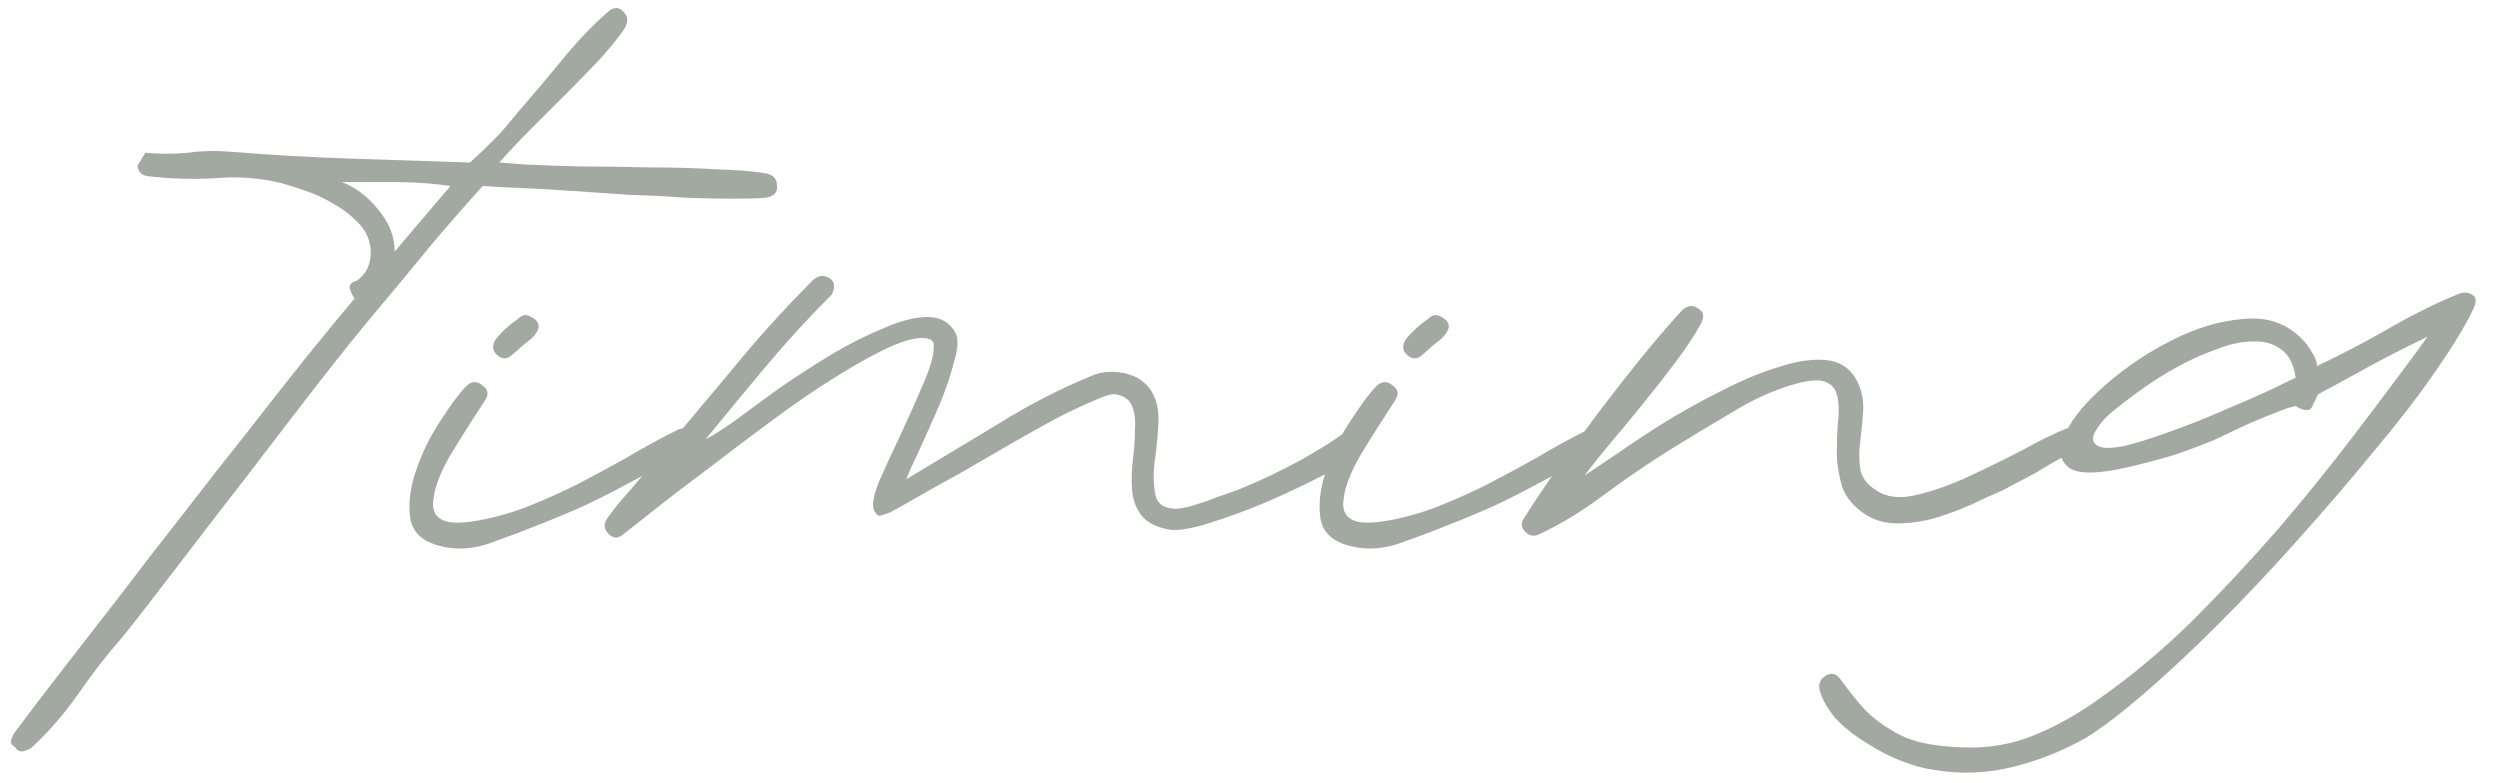 <?xml version="1.0" encoding="UTF-8"?> <svg xmlns="http://www.w3.org/2000/svg" width="83" height="26" viewBox="0 0 83 26" fill="none"><path opacity="0.5" d="M16.026 6.175C15.42 6.846 14.825 7.528 14.241 8.221C13.678 8.913 13.104 9.606 12.52 10.299C12.044 10.861 11.416 11.641 10.637 12.636C9.879 13.61 9.089 14.639 8.267 15.721C7.423 16.803 6.622 17.842 5.864 18.838C5.107 19.833 4.501 20.613 4.046 21.175C3.548 21.738 3.061 22.366 2.585 23.058C2.109 23.729 1.6 24.314 1.059 24.812C0.972 24.877 0.875 24.92 0.767 24.942C0.659 24.963 0.572 24.92 0.507 24.812C0.377 24.725 0.334 24.639 0.377 24.552C0.399 24.465 0.442 24.379 0.507 24.292C0.94 23.708 1.459 23.026 2.065 22.247C2.672 21.468 3.31 20.645 3.981 19.779C4.652 18.892 5.356 17.983 6.091 17.052C6.806 16.121 7.509 15.223 8.202 14.357C8.873 13.491 9.511 12.68 10.117 11.922C10.745 11.143 11.297 10.472 11.773 9.909C11.708 9.823 11.654 9.714 11.611 9.584C11.589 9.455 11.665 9.368 11.838 9.325C12.055 9.173 12.195 8.978 12.26 8.74C12.325 8.502 12.325 8.264 12.26 8.026C12.195 7.766 12.044 7.528 11.806 7.312C11.589 7.095 11.34 6.911 11.059 6.76C10.778 6.587 10.475 6.446 10.15 6.338C9.847 6.229 9.576 6.143 9.338 6.078C8.624 5.905 7.899 5.851 7.163 5.916C6.405 5.959 5.659 5.937 4.923 5.851C4.706 5.829 4.587 5.71 4.565 5.494L4.825 5.071C5.301 5.115 5.778 5.115 6.254 5.071C6.708 5.006 7.185 4.996 7.682 5.039C9.003 5.147 10.323 5.223 11.643 5.266C12.964 5.31 14.284 5.353 15.604 5.396C15.864 5.158 16.048 4.985 16.156 4.877C16.286 4.747 16.395 4.639 16.481 4.552C16.589 4.444 16.698 4.325 16.806 4.195C16.914 4.065 17.076 3.87 17.293 3.61C17.747 3.091 18.213 2.539 18.689 1.955C19.165 1.37 19.663 0.851 20.182 0.396C20.377 0.223 20.55 0.223 20.702 0.396C20.853 0.548 20.864 0.732 20.734 0.948C20.561 1.208 20.301 1.532 19.955 1.922C19.609 2.29 19.23 2.68 18.819 3.091C18.429 3.481 18.029 3.881 17.617 4.292C17.206 4.703 16.86 5.071 16.578 5.396L17.423 5.461C17.877 5.483 18.483 5.504 19.241 5.526C19.998 5.526 20.778 5.537 21.578 5.558C22.379 5.558 23.126 5.58 23.819 5.623C24.511 5.645 25.042 5.688 25.41 5.753C25.669 5.797 25.799 5.937 25.799 6.175C25.821 6.392 25.691 6.522 25.41 6.565C25.172 6.587 24.814 6.597 24.338 6.597C23.884 6.597 23.364 6.587 22.78 6.565C22.195 6.522 21.568 6.489 20.897 6.468C20.247 6.424 19.609 6.381 18.981 6.338C18.353 6.294 17.78 6.262 17.26 6.24C16.741 6.219 16.329 6.197 16.026 6.175ZM11.351 6.045C11.806 6.219 12.206 6.522 12.553 6.955C12.92 7.387 13.104 7.853 13.104 8.351L14.955 6.175C14.371 6.089 13.765 6.045 13.137 6.045C12.531 6.045 11.936 6.045 11.351 6.045ZM16.086 13.318C15.631 14.011 15.242 14.628 14.917 15.169C14.614 15.71 14.441 16.165 14.398 16.532C14.333 16.879 14.419 17.117 14.657 17.247C14.874 17.377 15.285 17.387 15.891 17.279C16.476 17.171 17.038 17.009 17.579 16.792C18.12 16.576 18.651 16.338 19.17 16.078C19.711 15.796 20.253 15.504 20.794 15.201C21.335 14.877 21.908 14.563 22.514 14.26C22.601 14.216 22.688 14.216 22.774 14.26C22.861 14.303 22.926 14.368 22.969 14.454C23.012 14.541 23.023 14.639 23.001 14.747C22.98 14.855 22.904 14.942 22.774 15.007C22.125 15.374 21.53 15.699 20.988 15.98C20.469 16.262 19.96 16.522 19.462 16.76C18.986 16.976 18.499 17.182 18.001 17.377C17.525 17.571 16.984 17.777 16.378 17.994C15.75 18.232 15.155 18.275 14.592 18.123C14.008 17.972 13.683 17.658 13.618 17.182C13.553 16.706 13.618 16.186 13.813 15.623C14.008 15.039 14.278 14.487 14.625 13.967C14.971 13.426 15.263 13.037 15.501 12.799C15.675 12.647 15.848 12.647 16.021 12.799C16.216 12.929 16.237 13.102 16.086 13.318ZM17.027 11.76C16.854 11.933 16.681 11.944 16.508 11.792C16.335 11.641 16.324 11.457 16.476 11.24C16.67 11.002 16.908 10.786 17.19 10.591C17.32 10.461 17.45 10.429 17.579 10.493C17.731 10.558 17.828 10.645 17.872 10.753C17.915 10.883 17.839 11.046 17.644 11.24C17.536 11.327 17.428 11.413 17.32 11.5C17.233 11.587 17.136 11.673 17.027 11.76ZM30.082 15.916C31.056 15.331 32.063 14.725 33.102 14.097C34.141 13.448 35.191 12.907 36.251 12.474C36.554 12.344 36.89 12.312 37.258 12.377C37.647 12.442 37.95 12.615 38.167 12.896C38.383 13.199 38.481 13.578 38.459 14.033C38.437 14.487 38.394 14.931 38.329 15.364C38.286 15.775 38.297 16.132 38.362 16.435C38.427 16.738 38.654 16.89 39.044 16.89C39.13 16.89 39.271 16.868 39.465 16.825C39.682 16.76 39.888 16.695 40.082 16.63C40.299 16.543 40.505 16.468 40.699 16.403C40.894 16.338 41.046 16.284 41.154 16.24C41.846 15.959 42.528 15.634 43.199 15.266C43.892 14.877 44.401 14.552 44.725 14.292C44.812 14.227 44.898 14.216 44.985 14.26C45.072 14.281 45.136 14.335 45.18 14.422C45.245 14.487 45.277 14.574 45.277 14.682C45.277 14.79 45.234 14.887 45.147 14.974C44.953 15.169 44.563 15.429 43.978 15.753C43.394 16.056 42.756 16.359 42.063 16.662C41.392 16.944 40.743 17.182 40.115 17.377C39.487 17.571 39.033 17.636 38.751 17.571C38.34 17.485 38.048 17.323 37.875 17.084C37.702 16.846 37.604 16.565 37.582 16.24C37.561 15.916 37.572 15.58 37.615 15.234C37.658 14.887 37.68 14.563 37.68 14.26C37.702 13.935 37.669 13.675 37.582 13.48C37.496 13.264 37.312 13.134 37.031 13.091C36.901 13.069 36.652 13.145 36.284 13.318C35.916 13.47 35.483 13.675 34.985 13.935C34.509 14.195 33.989 14.487 33.427 14.812C32.864 15.136 32.323 15.45 31.803 15.753C31.284 16.035 30.818 16.294 30.407 16.532C29.996 16.771 29.704 16.933 29.53 17.02C29.422 17.063 29.325 17.095 29.238 17.117C29.173 17.139 29.108 17.095 29.044 16.987C28.935 16.835 28.979 16.511 29.173 16.013C29.39 15.515 29.639 14.974 29.92 14.39C30.201 13.784 30.461 13.199 30.699 12.636C30.937 12.074 31.035 11.652 30.991 11.37L30.894 11.273C30.634 11.165 30.223 11.229 29.66 11.467C29.119 11.706 28.502 12.041 27.81 12.474C27.139 12.885 26.424 13.372 25.667 13.935C24.931 14.476 24.227 15.007 23.556 15.526C22.885 16.024 22.29 16.478 21.771 16.89C21.251 17.301 20.894 17.582 20.699 17.734C20.526 17.885 20.364 17.885 20.212 17.734C20.039 17.561 20.028 17.377 20.18 17.182C20.396 16.879 20.634 16.587 20.894 16.305C21.154 16.002 21.403 15.71 21.641 15.429C22.528 14.39 23.405 13.351 24.271 12.312C25.137 11.251 26.046 10.245 26.998 9.292C27.171 9.141 27.344 9.119 27.517 9.227C27.712 9.335 27.745 9.519 27.615 9.779C26.857 10.537 26.132 11.327 25.44 12.149C24.769 12.95 24.098 13.762 23.427 14.584C23.643 14.476 23.968 14.271 24.401 13.967C24.834 13.643 25.32 13.286 25.862 12.896C26.424 12.507 27.009 12.128 27.615 11.76C28.243 11.392 28.827 11.1 29.368 10.883C29.909 10.645 30.385 10.526 30.797 10.526C31.23 10.526 31.544 10.71 31.738 11.078C31.825 11.273 31.803 11.587 31.673 12.02C31.565 12.452 31.403 12.929 31.186 13.448C30.97 13.946 30.753 14.433 30.537 14.909C30.32 15.364 30.169 15.699 30.082 15.916ZM46.302 13.318C45.848 14.011 45.458 14.628 45.133 15.169C44.83 15.71 44.657 16.165 44.614 16.532C44.549 16.879 44.636 17.117 44.874 17.247C45.09 17.377 45.501 17.387 46.107 17.279C46.692 17.171 47.255 17.009 47.796 16.792C48.337 16.576 48.867 16.338 49.387 16.078C49.928 15.796 50.469 15.504 51.01 15.201C51.551 14.877 52.125 14.563 52.731 14.26C52.817 14.216 52.904 14.216 52.99 14.26C53.077 14.303 53.142 14.368 53.185 14.454C53.229 14.541 53.239 14.639 53.218 14.747C53.196 14.855 53.12 14.942 52.99 15.007C52.341 15.374 51.746 15.699 51.205 15.98C50.685 16.262 50.177 16.522 49.679 16.76C49.203 16.976 48.716 17.182 48.218 17.377C47.742 17.571 47.2 17.777 46.594 17.994C45.967 18.232 45.371 18.275 44.809 18.123C44.224 17.972 43.9 17.658 43.835 17.182C43.77 16.706 43.835 16.186 44.029 15.623C44.224 15.039 44.495 14.487 44.841 13.967C45.188 13.426 45.48 13.037 45.718 12.799C45.891 12.647 46.064 12.647 46.237 12.799C46.432 12.929 46.454 13.102 46.302 13.318ZM47.244 11.76C47.071 11.933 46.898 11.944 46.724 11.792C46.551 11.641 46.54 11.457 46.692 11.24C46.887 11.002 47.125 10.786 47.406 10.591C47.536 10.461 47.666 10.429 47.796 10.493C47.947 10.558 48.045 10.645 48.088 10.753C48.131 10.883 48.056 11.046 47.861 11.24C47.752 11.327 47.644 11.413 47.536 11.5C47.449 11.587 47.352 11.673 47.244 11.76ZM52.604 15.786C52.842 15.634 53.199 15.396 53.675 15.071C54.173 14.725 54.714 14.368 55.299 14C55.905 13.632 56.532 13.286 57.182 12.961C57.853 12.615 58.481 12.355 59.065 12.182C59.649 11.987 60.169 11.911 60.623 11.954C61.078 11.998 61.413 12.214 61.63 12.604C61.803 12.929 61.879 13.275 61.857 13.643C61.836 13.989 61.803 14.325 61.76 14.649C61.717 14.974 61.717 15.277 61.76 15.558C61.803 15.84 61.976 16.078 62.279 16.273C62.626 16.511 63.069 16.565 63.611 16.435C64.173 16.305 64.758 16.1 65.364 15.818C65.97 15.537 66.565 15.245 67.149 14.942C67.734 14.617 68.221 14.379 68.611 14.227C68.74 14.184 68.849 14.195 68.935 14.26C69.022 14.303 69.076 14.368 69.097 14.454C69.141 14.52 69.152 14.606 69.13 14.714C69.108 14.801 69.054 14.866 68.968 14.909C68.794 15.017 68.578 15.136 68.318 15.266C68.08 15.396 67.842 15.537 67.604 15.688C67.366 15.818 67.139 15.937 66.922 16.046C66.727 16.154 66.587 16.229 66.5 16.273C66.197 16.403 65.84 16.565 65.429 16.76C65.039 16.933 64.628 17.084 64.195 17.214C63.784 17.323 63.372 17.377 62.961 17.377C62.572 17.377 62.214 17.268 61.89 17.052C61.543 16.814 61.305 16.532 61.175 16.208C61.067 15.861 61.002 15.504 60.981 15.136C60.981 14.768 60.991 14.422 61.013 14.097C61.056 13.751 61.056 13.459 61.013 13.221C60.97 12.961 60.851 12.788 60.656 12.701C60.461 12.593 60.126 12.604 59.649 12.734C58.935 12.929 58.21 13.253 57.474 13.708C56.738 14.141 56.056 14.552 55.429 14.942C54.736 15.374 54.022 15.861 53.286 16.403C52.572 16.944 51.846 17.387 51.111 17.734C50.937 17.82 50.786 17.799 50.656 17.669C50.504 17.539 50.483 17.387 50.591 17.214C50.916 16.695 51.294 16.132 51.727 15.526C52.16 14.92 52.604 14.314 53.059 13.708C53.535 13.08 54 12.485 54.455 11.922C54.931 11.338 55.374 10.818 55.786 10.364C55.981 10.147 56.175 10.104 56.37 10.234C56.565 10.342 56.597 10.515 56.468 10.753C56.251 11.143 55.981 11.554 55.656 11.987C55.331 12.42 54.985 12.864 54.617 13.318C54.271 13.751 53.913 14.184 53.545 14.617C53.199 15.028 52.885 15.418 52.604 15.786ZM76.93 12.149C77.709 11.781 78.477 11.381 79.235 10.948C80.014 10.493 80.793 10.104 81.573 9.779C81.767 9.693 81.93 9.693 82.06 9.779C82.211 9.844 82.233 9.996 82.125 10.234C81.886 10.753 81.475 11.435 80.891 12.279C80.328 13.102 79.646 13.989 78.845 14.942C78.066 15.894 77.222 16.879 76.313 17.896C75.425 18.892 74.538 19.833 73.65 20.721C72.785 21.587 71.962 22.355 71.183 23.026C70.404 23.697 69.765 24.184 69.267 24.487C68.51 24.92 67.698 25.245 66.832 25.461C65.967 25.677 65.09 25.71 64.203 25.558C63.878 25.515 63.521 25.418 63.131 25.266C62.741 25.115 62.363 24.92 61.995 24.682C61.627 24.465 61.302 24.216 61.021 23.935C60.739 23.632 60.544 23.318 60.436 22.994C60.35 22.755 60.404 22.571 60.599 22.442C60.793 22.312 60.967 22.355 61.118 22.571C61.4 22.961 61.67 23.297 61.93 23.578C62.19 23.838 62.471 24.054 62.774 24.227C63.077 24.422 63.412 24.563 63.78 24.649C64.148 24.736 64.581 24.79 65.079 24.812C65.988 24.855 66.822 24.714 67.579 24.39C68.315 24.087 69.04 23.675 69.754 23.156C70.793 22.42 71.8 21.576 72.774 20.623C73.748 19.649 74.689 18.643 75.599 17.604C76.508 16.543 77.374 15.472 78.196 14.39C79.04 13.286 79.841 12.214 80.599 11.175C79.971 11.478 79.354 11.792 78.748 12.117C78.163 12.442 77.568 12.766 76.962 13.091L76.8 13.416C76.757 13.567 76.67 13.632 76.54 13.61C76.41 13.589 76.302 13.546 76.216 13.48L75.956 13.546C75.436 13.74 74.982 13.924 74.592 14.097C74.224 14.271 73.856 14.444 73.488 14.617C73.12 14.768 72.72 14.92 72.287 15.071C71.876 15.201 71.356 15.342 70.728 15.493C69.625 15.753 68.932 15.753 68.65 15.493C68.347 15.234 68.326 14.855 68.586 14.357C68.824 13.859 69.267 13.329 69.917 12.766C70.588 12.182 71.313 11.695 72.092 11.305C72.893 10.894 73.683 10.656 74.462 10.591C75.263 10.504 75.923 10.732 76.443 11.273C76.551 11.381 76.648 11.511 76.735 11.662C76.843 11.814 76.908 11.976 76.93 12.149ZM70.047 13.74C69.874 13.892 69.733 14.054 69.625 14.227C69.516 14.379 69.473 14.509 69.495 14.617C69.516 14.725 69.603 14.801 69.754 14.844C69.906 14.887 70.155 14.877 70.501 14.812C70.956 14.704 71.475 14.541 72.06 14.325C72.666 14.108 73.239 13.881 73.78 13.643C74.343 13.405 74.841 13.188 75.274 12.993C75.728 12.777 76.042 12.626 76.216 12.539C76.15 12.084 75.988 11.771 75.728 11.597C75.469 11.403 75.155 11.316 74.787 11.338C74.419 11.338 74.019 11.424 73.586 11.597C73.153 11.749 72.72 11.944 72.287 12.182C71.854 12.42 71.443 12.68 71.053 12.961C70.663 13.242 70.328 13.502 70.047 13.74Z" fill="#455444"></path></svg> 